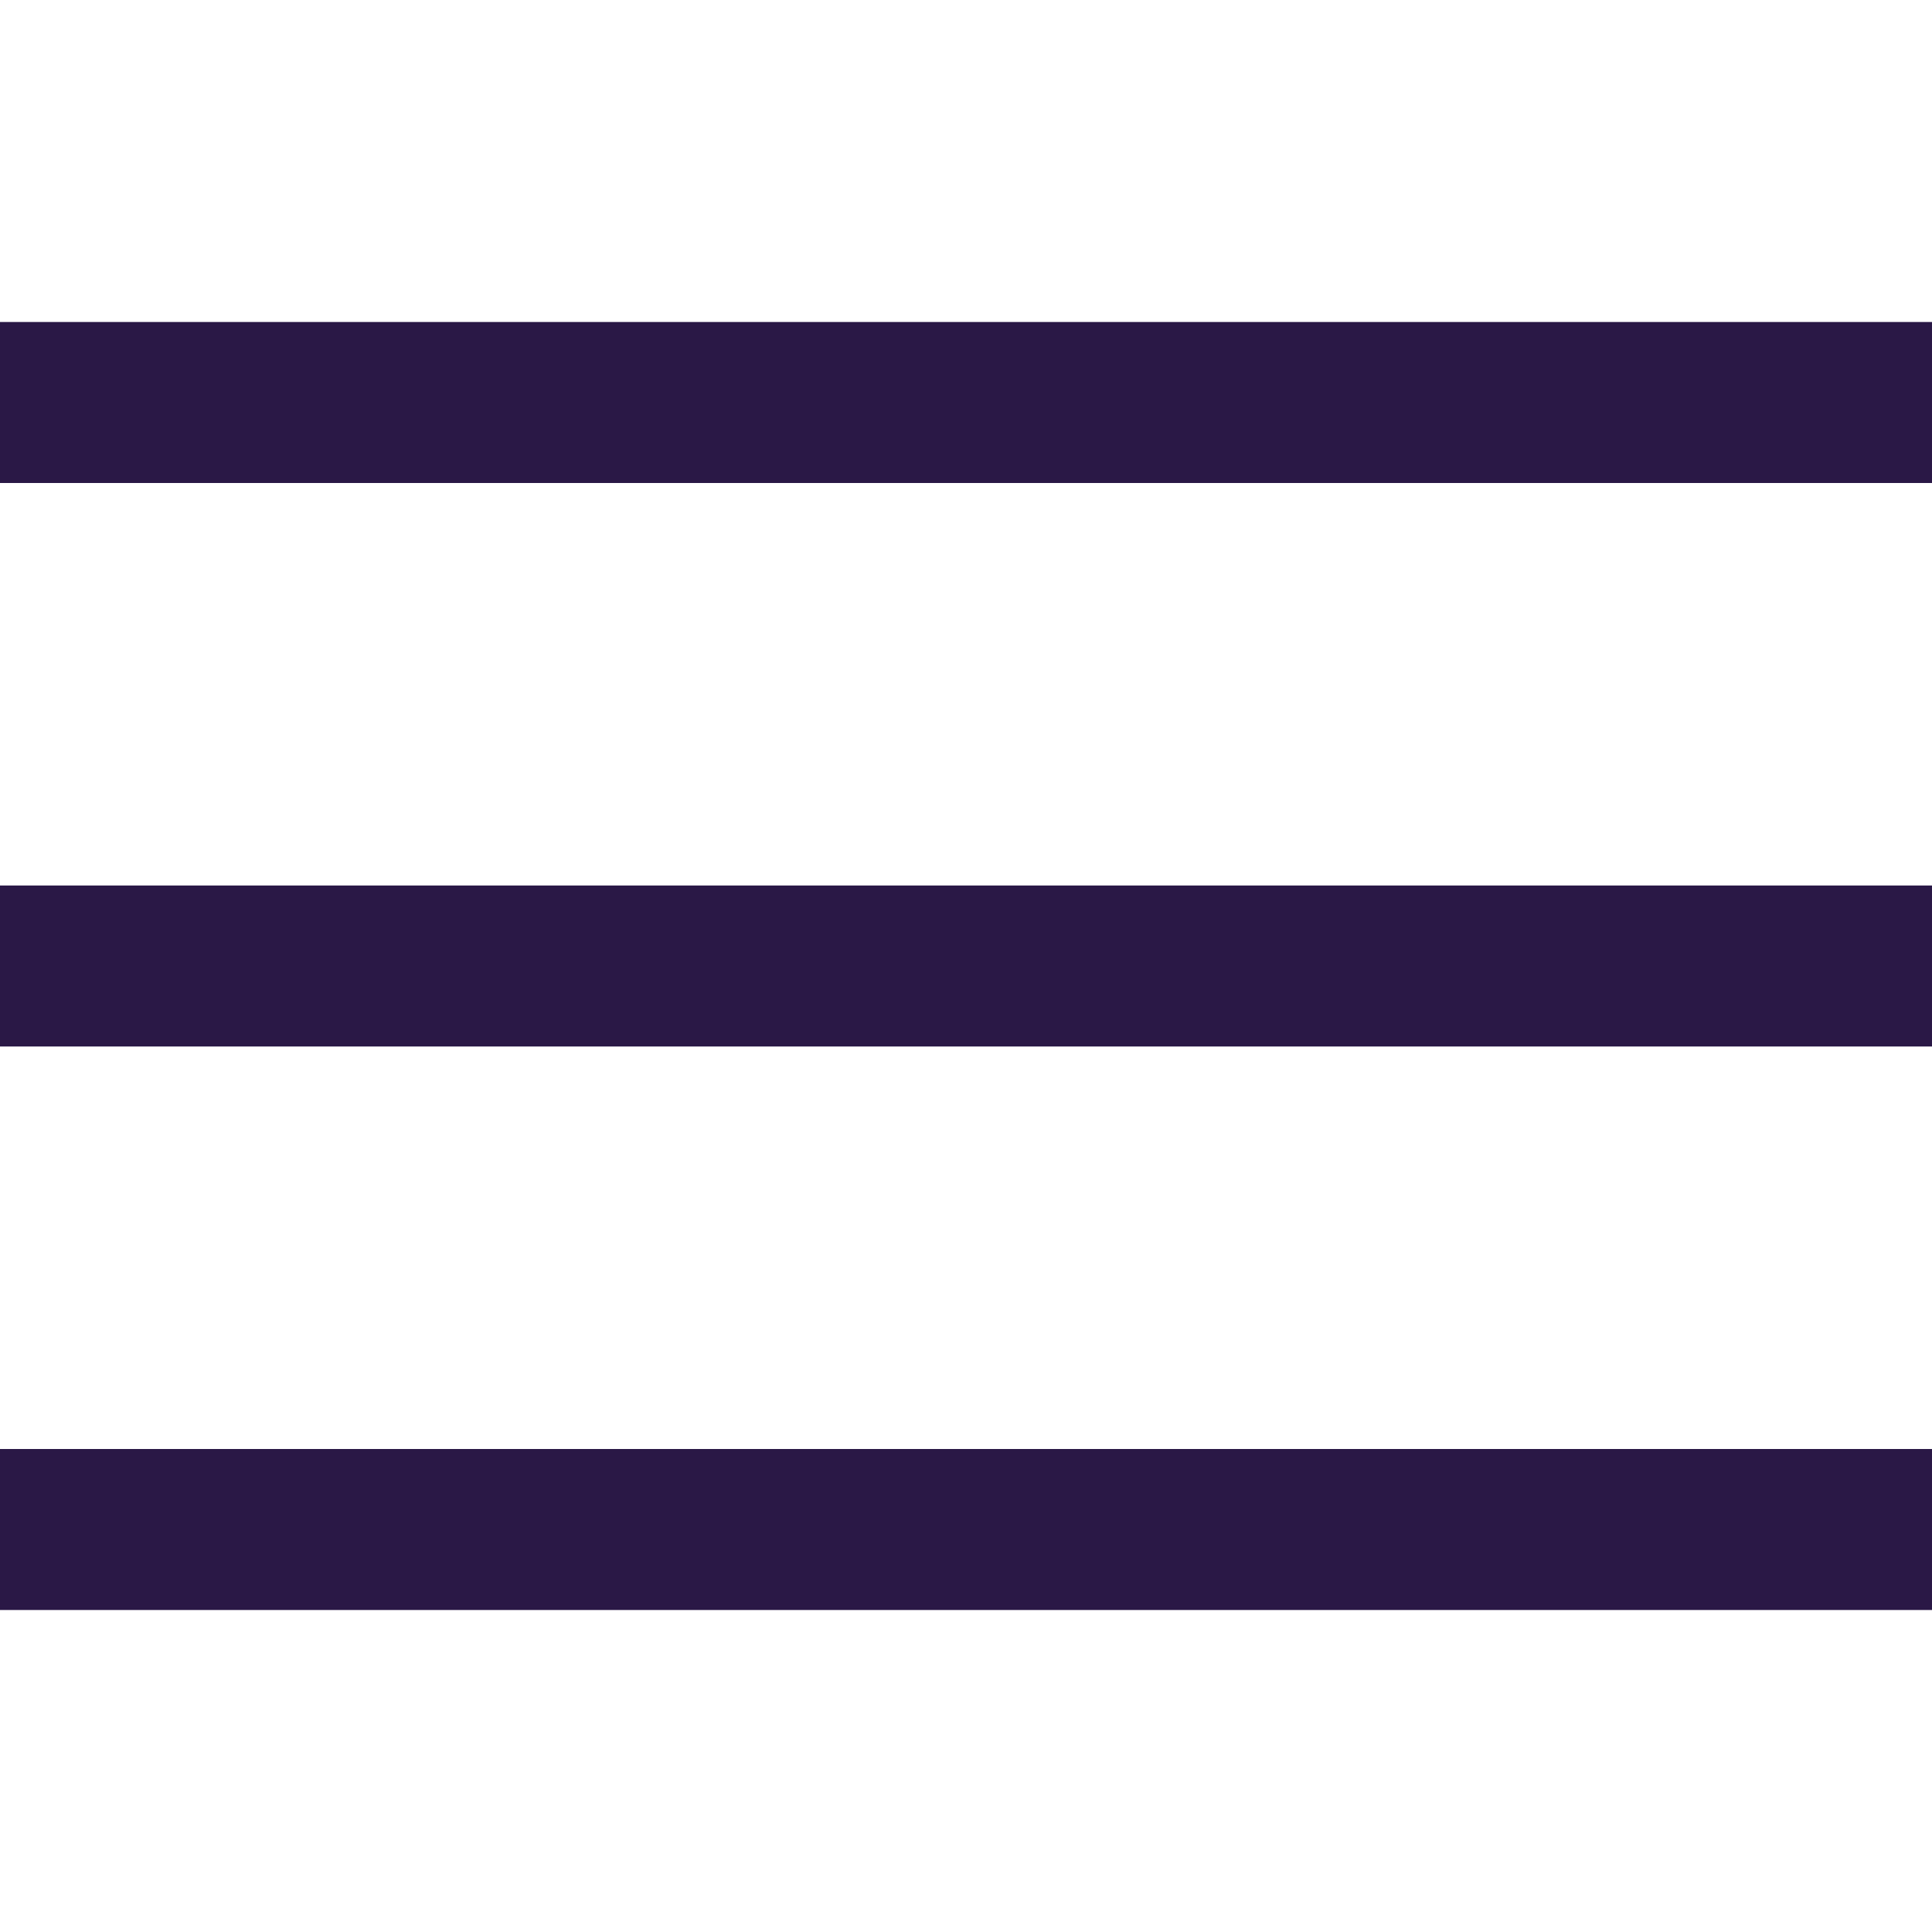 <svg width="24" height="24" viewBox="0 0 24 24" fill="none" xmlns="http://www.w3.org/2000/svg">
<path d="M1 12H23" stroke="#2A1846" stroke-width="2" stroke-miterlimit="10" stroke-linecap="square"/>
<path d="M1 5H23" stroke="#2A1846" stroke-width="2" stroke-miterlimit="10" stroke-linecap="square"/>
<path d="M1 19H23" stroke="#2A1846" stroke-width="2" stroke-miterlimit="10" stroke-linecap="square"/>
</svg>
